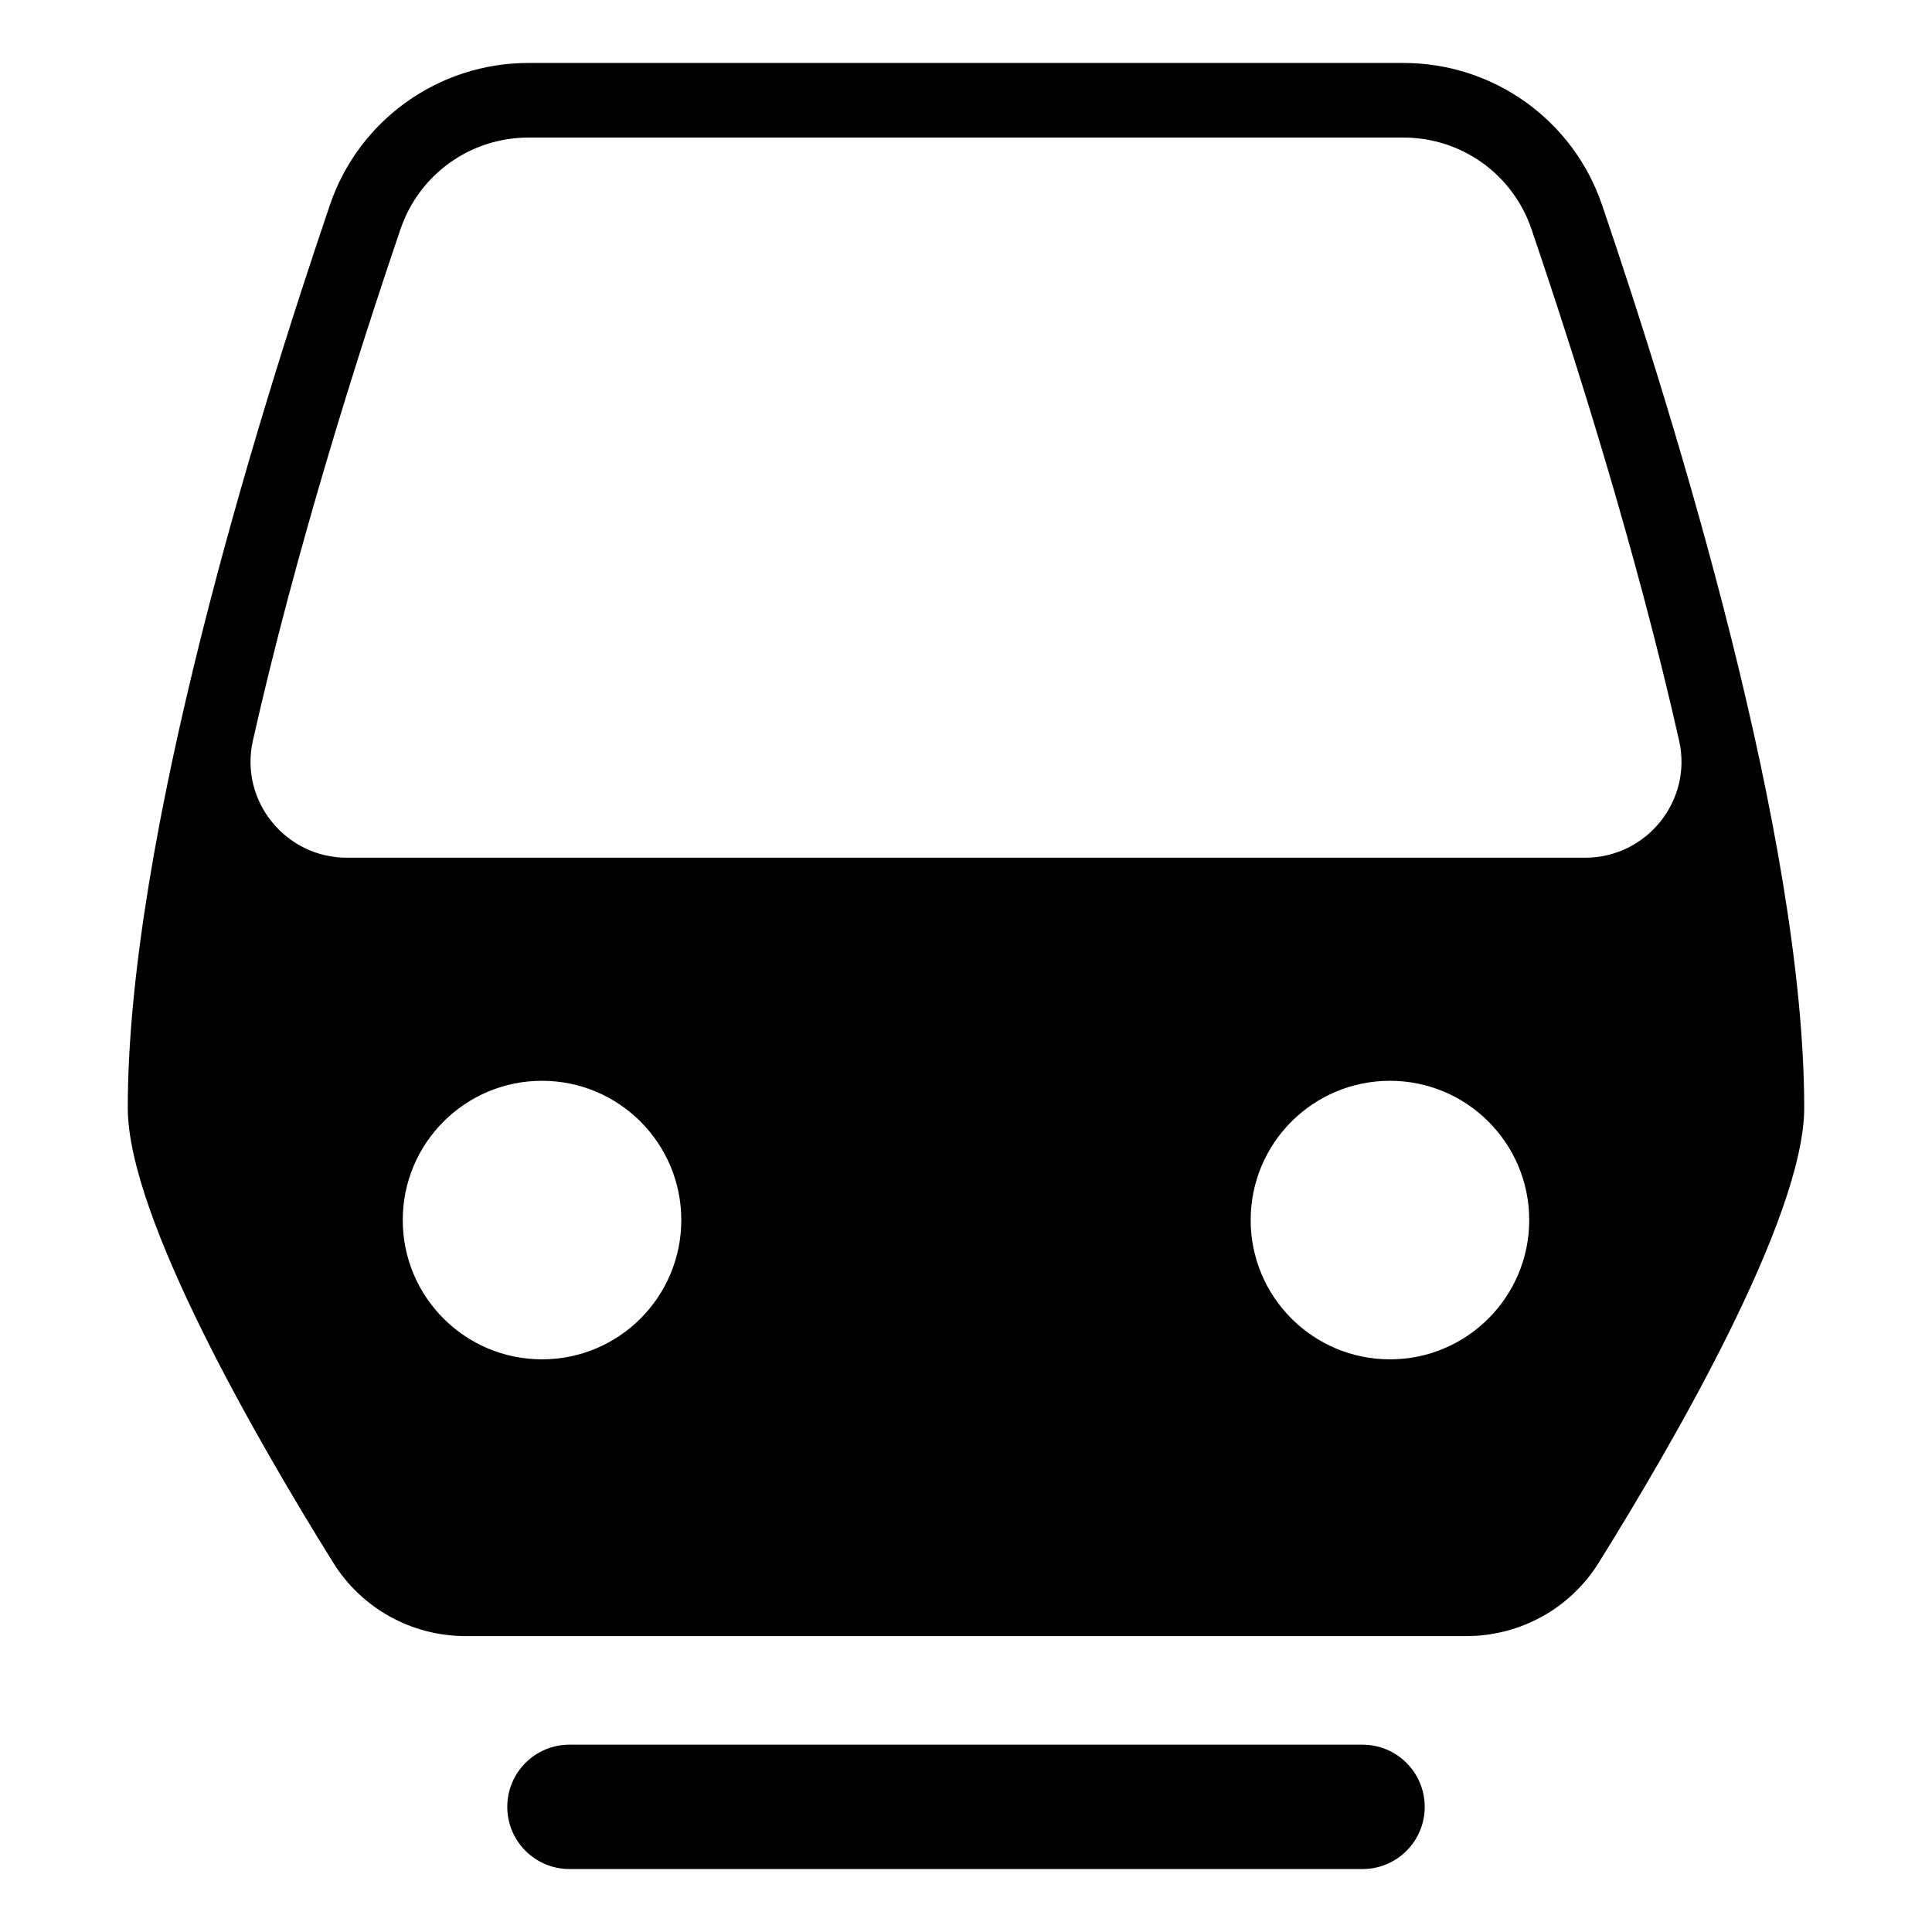 <?xml version="1.0" encoding="UTF-8"?>
<!-- Uploaded to: SVG Repo, www.svgrepo.com, Generator: SVG Repo Mixer Tools -->
<svg fill="#000000" width="800px" height="800px" version="1.1" viewBox="144 144 512 512" xmlns="http://www.w3.org/2000/svg">
 <g>
  <path d="m505.09 606.36h-210.18c-9.102 0-16.477 7.375-16.477 16.477 0 9.102 7.375 16.477 16.477 16.477h210.18c9.102 0 16.477-7.375 16.477-16.477 0-9.102-7.375-16.477-16.477-16.477z"/>
  <path d="m568.56 198.31c-7.664-22.523-28.805-37.625-52.598-37.625h-231.93c-23.793 0-44.934 15.102-52.598 37.625-19.531 57.395-53.574 167.68-53.574 239.29 0 29.164 35.129 89.527 54.492 120.59 7.543 12.098 20.785 19.391 35.043 19.391h265.2c14.258 0 27.504-7.293 35.047-19.391 19.363-31.059 54.492-91.422 54.492-120.59 0.004-71.605-34.035-181.89-53.57-239.29zm-280.92 305.93c-20.383 0-36.906-16.523-36.906-36.91 0-20.383 16.523-36.91 36.906-36.91 20.387 0 36.91 16.523 36.91 36.91 0 20.383-16.523 36.91-36.91 36.91zm224.71 0c-20.383 0-36.91-16.523-36.91-36.91 0-20.383 16.527-36.91 36.91-36.91 20.383 0 36.91 16.523 36.91 36.91-0.004 20.383-16.527 36.91-36.91 36.91zm-301.34-163.95c11.332-50.312 27.543-101.52 39.129-135.57 4.941-14.52 18.539-24.262 33.875-24.262h231.97c15.336 0 28.934 9.742 33.871 24.262 11.586 34.043 27.797 85.258 39.133 135.57 3.582 15.91-8.613 31.016-24.922 31.016h-328.13c-16.309 0-28.504-15.105-24.922-31.016z"/>
 </g>
</svg>